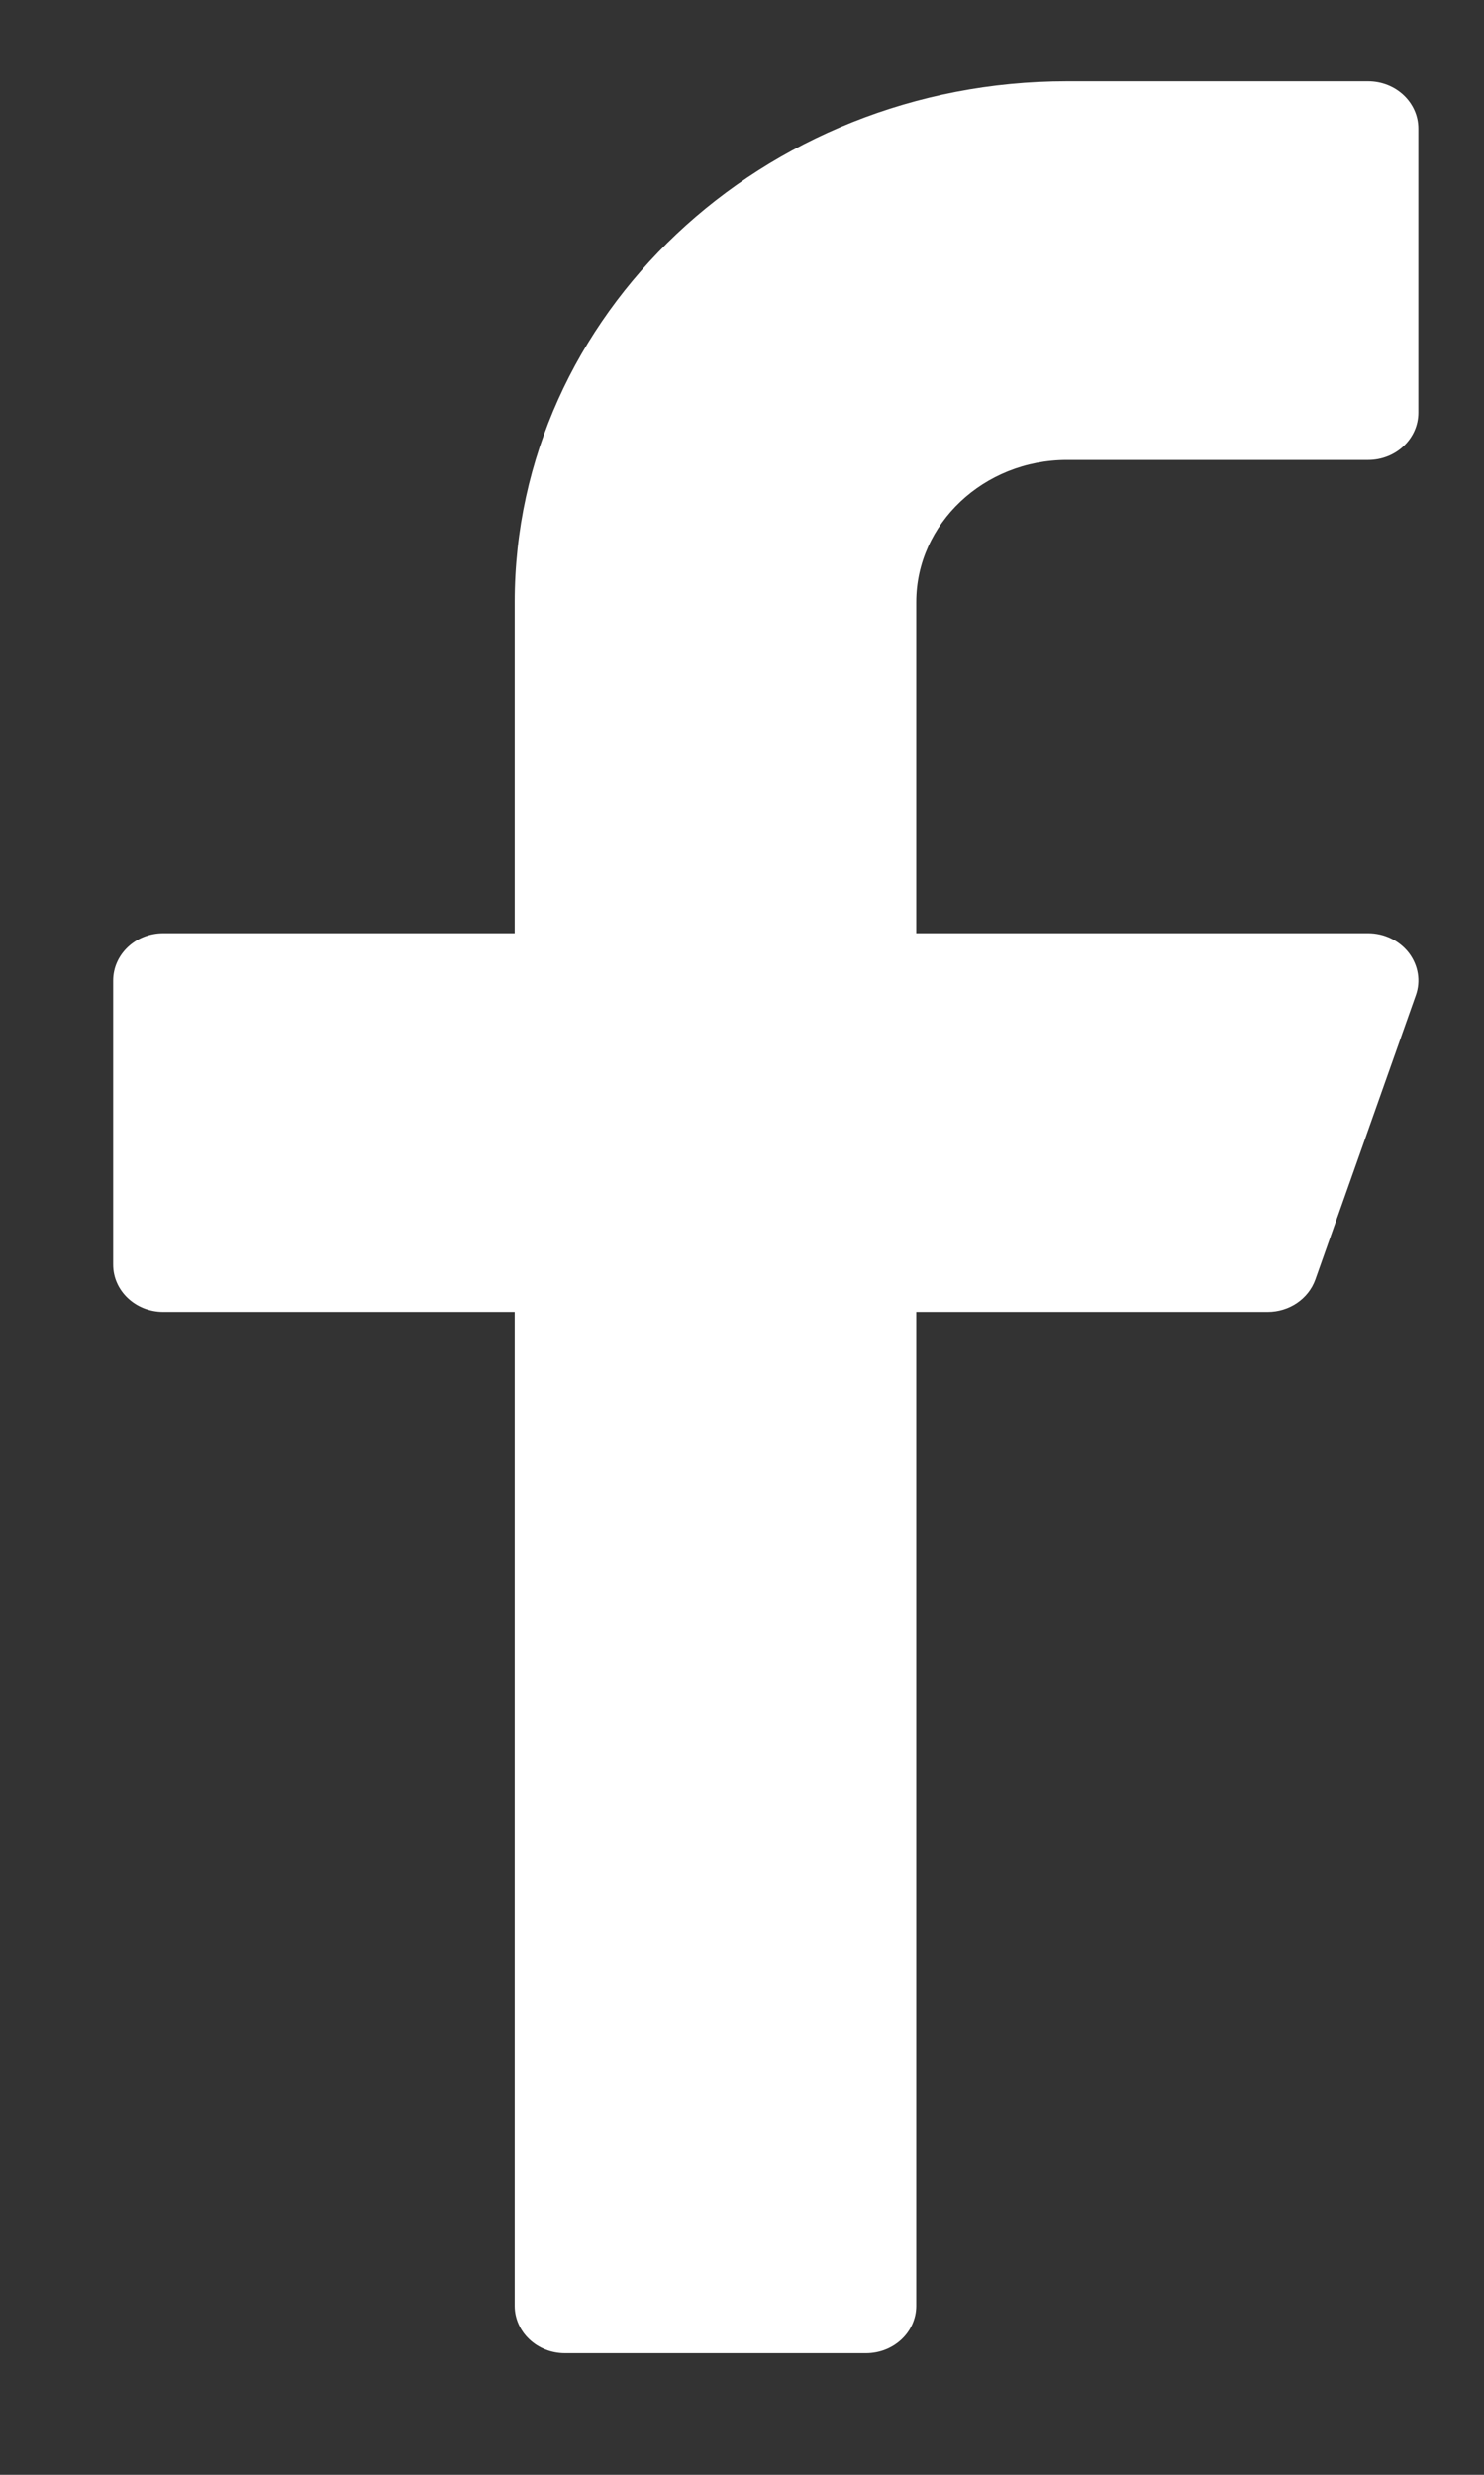 <svg width="12" height="20" viewBox="0 0 12 20" fill="none" xmlns="http://www.w3.org/2000/svg">
<rect x="0" y="0" width="12" height="20" fill="#333333" stroke="none"/>
<path d="M8.627 3.717H11.063C11.287 3.717 11.469 3.546 11.469 3.335V1.039C11.469 0.828 11.287 0.657 11.063 0.657H8.627C6.166 0.657 4.162 2.544 4.162 4.865V7.542H1.32C1.096 7.542 0.915 7.713 0.915 7.925V10.22C0.915 10.431 1.096 10.602 1.32 10.602H4.162V18.635C4.162 18.846 4.344 19.017 4.568 19.017H7.003C7.227 19.017 7.409 18.846 7.409 18.635V10.602H10.251C10.425 10.602 10.58 10.497 10.636 10.341L11.448 8.045C11.49 7.929 11.469 7.801 11.392 7.7C11.315 7.601 11.193 7.542 11.063 7.542H7.409V4.865C7.409 4.232 7.956 3.717 8.627 3.717Z" fill="white"/>
</svg>
